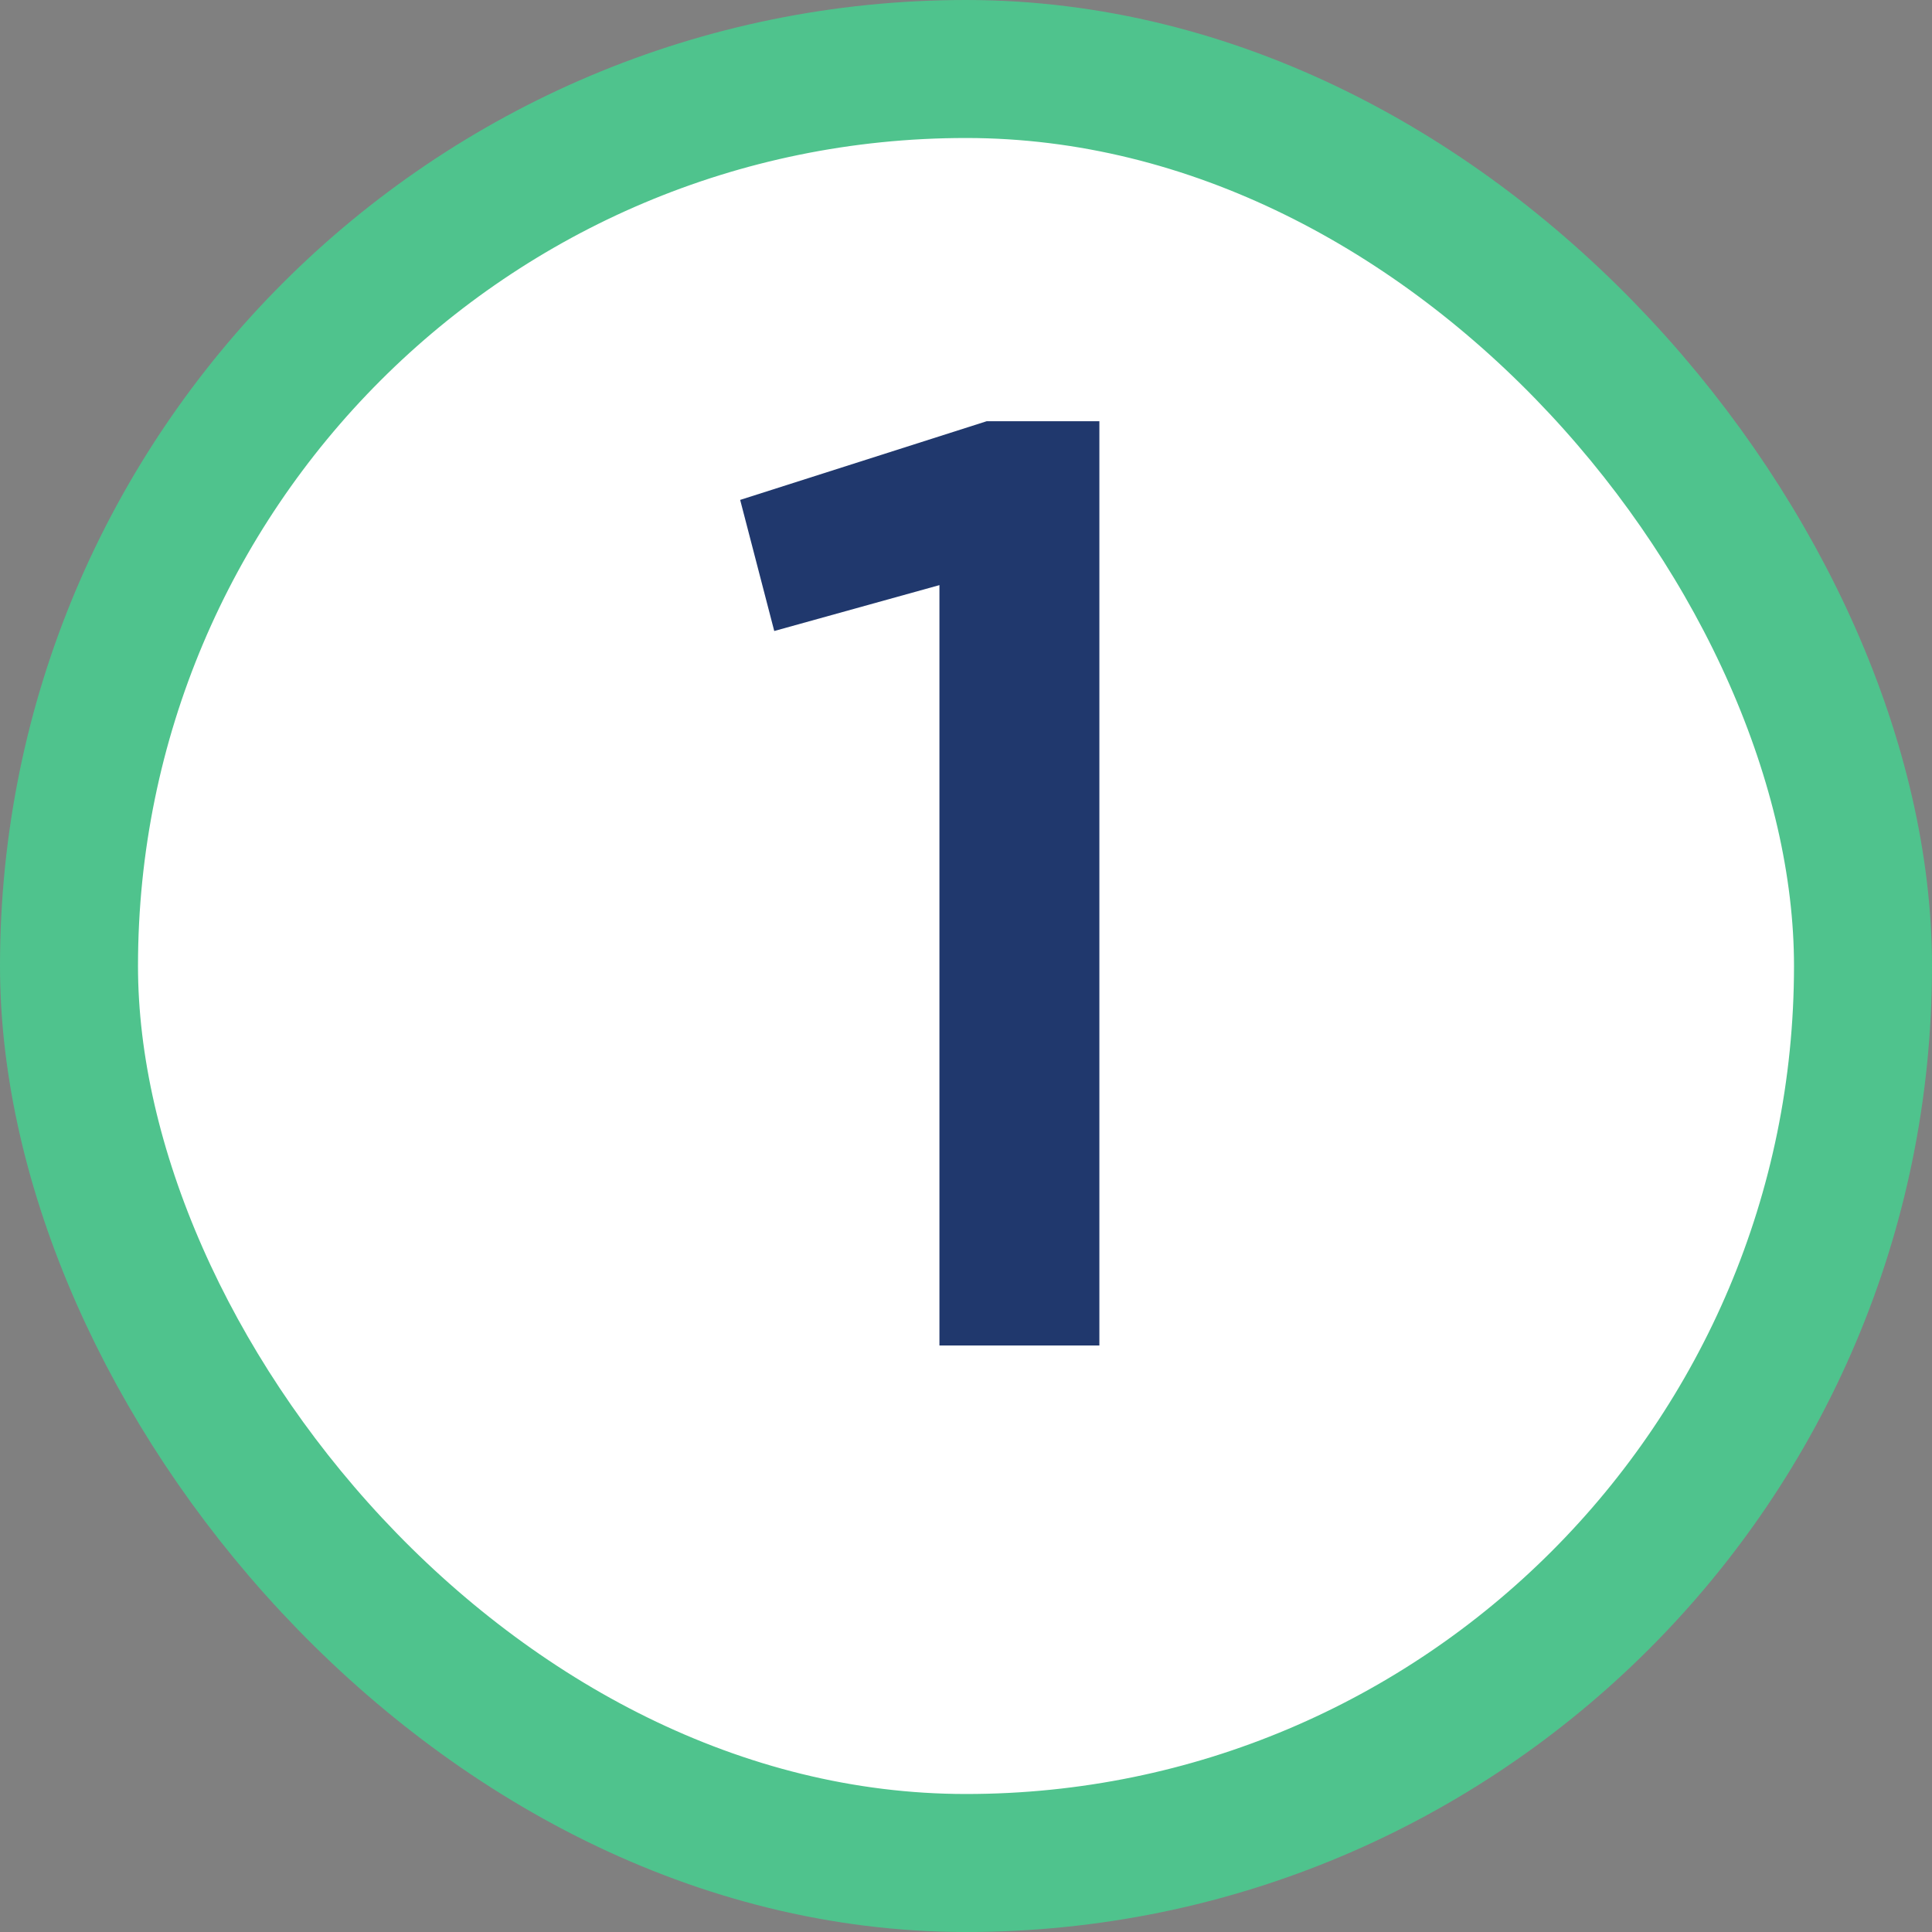<?xml version="1.0" encoding="UTF-8"?> <svg xmlns="http://www.w3.org/2000/svg" width="28" height="28" viewBox="0 0 28 28" fill="none"><rect x="0" y="0" width="28" height="28" fill="#808080" stroke="none"/><rect x="1" y="1" width="26" height="26" rx="13" fill="white"></rect><rect x="1" y="1" width="26" height="26" rx="13" stroke="#4FC38D" stroke-width="2"></rect><path d="M13.615 19.5V8.48L11.221 9.145L10.727 7.245L14.299 6.105H15.933V19.5H13.615Z" fill="#20386D"></path></svg> 